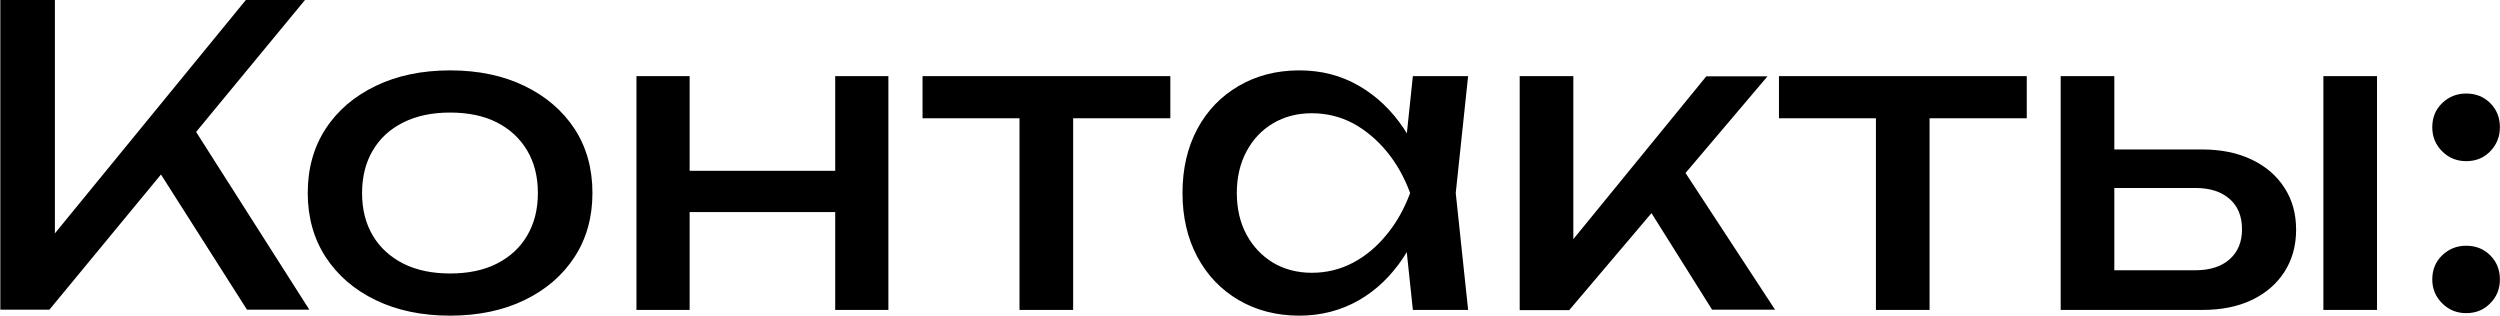 <?xml version="1.0" encoding="UTF-8"?>
<!DOCTYPE svg PUBLIC "-//W3C//DTD SVG 1.1//EN" "http://www.w3.org/Graphics/SVG/1.1/DTD/svg11.dtd">
<!-- Creator: CorelDRAW -->
<svg xmlns="http://www.w3.org/2000/svg" xml:space="preserve" width="89.655mm" height="11.32mm" version="1.1" style="shape-rendering:geometricPrecision; text-rendering:geometricPrecision; image-rendering:optimizeQuality; fill-rule:evenodd; clip-rule:evenodd"
viewBox="0 0 109.03 13.77"
 xmlns:xlink="http://www.w3.org/1999/xlink"
 xmlns:xodm="http://www.corel.com/coreldraw/odm/2003">
 <defs>
  <style type="text/css">
   <![CDATA[
    .fil0 {fill:black;fill-rule:nonzero}
   ]]>
  </style>
 </defs>
 <g id="Слой_x0020_1">
  <path class="fil0" d="M-0 13.51l0 -13.51 2.38 0 0 11.51 -0.72 -0.45 9.05 -11.06 2.58 0 -11.15 13.51 -2.13 0zm6.43 -6.79l1.68 -1.64 5.37 8.43 -2.72 0 -4.32 -6.79zm13.19 7.05c-1.24,0 -2.32,-0.23 -3.25,-0.68 -0.93,-0.45 -1.66,-1.08 -2.18,-1.88 -0.52,-0.8 -0.78,-1.74 -0.78,-2.79 0,-1.07 0.26,-2 0.78,-2.8 0.52,-0.8 1.25,-1.42 2.18,-1.87 0.93,-0.45 2.02,-0.68 3.25,-0.68 1.24,0 2.32,0.23 3.25,0.68 0.93,0.45 1.66,1.08 2.18,1.87 0.52,0.8 0.78,1.73 0.78,2.8 0,1.06 -0.26,1.99 -0.78,2.79 -0.52,0.8 -1.25,1.43 -2.18,1.88 -0.93,0.45 -2.02,0.68 -3.25,0.68zm0 -1.84c0.79,0 1.47,-0.14 2.04,-0.43 0.57,-0.29 1.01,-0.69 1.32,-1.22 0.31,-0.52 0.47,-1.14 0.47,-1.86 0,-0.72 -0.16,-1.34 -0.47,-1.86 -0.31,-0.52 -0.75,-0.93 -1.32,-1.22 -0.57,-0.29 -1.25,-0.43 -2.04,-0.43 -0.78,0 -1.46,0.14 -2.04,0.43 -0.58,0.29 -1.02,0.69 -1.33,1.22 -0.31,0.52 -0.47,1.14 -0.47,1.86 0,0.72 0.16,1.34 0.47,1.86 0.31,0.52 0.76,0.93 1.33,1.22 0.58,0.29 1.26,0.43 2.04,0.43zm8.13 -8.61l2.32 0 0 10.2 -2.32 0 0 -10.2zm8.67 0l2.32 0 0 10.2 -2.32 0 0 -10.2zm-7.35 4.13l8.32 0 0 1.8 -8.32 0 0 -1.8zm15.39 -3.32l2.34 0 0 9.39 -2.34 0 0 -9.39zm-4.23 -0.81l10.81 0 0 1.84 -10.81 0 0 -1.84zm21.39 10.2l-0.4 -3.78 0.47 -1.32 -0.47 -1.3 0.4 -3.8 2.41 0 -0.54 5.1 0.54 5.1 -2.41 0zm0.72 -5.1c-0.23,1.07 -0.61,2.01 -1.13,2.81 -0.53,0.8 -1.18,1.43 -1.95,1.87 -0.77,0.44 -1.64,0.67 -2.59,0.67 -1,0 -1.88,-0.23 -2.65,-0.68 -0.77,-0.45 -1.37,-1.08 -1.8,-1.88 -0.43,-0.8 -0.65,-1.74 -0.65,-2.79 0,-1.07 0.22,-2 0.65,-2.8 0.43,-0.8 1.03,-1.42 1.8,-1.87 0.77,-0.45 1.65,-0.68 2.65,-0.68 0.95,0 1.81,0.22 2.59,0.67 0.77,0.44 1.43,1.07 1.96,1.86 0.53,0.8 0.91,1.74 1.13,2.82zm-8.4 0c0,0.68 0.14,1.29 0.42,1.81 0.28,0.52 0.67,0.93 1.16,1.23 0.49,0.29 1.06,0.44 1.69,0.44 0.65,0 1.25,-0.15 1.8,-0.44 0.55,-0.29 1.04,-0.7 1.47,-1.23 0.43,-0.52 0.77,-1.13 1.02,-1.81 -0.25,-0.68 -0.59,-1.29 -1.02,-1.81 -0.43,-0.52 -0.92,-0.93 -1.47,-1.23 -0.55,-0.29 -1.15,-0.44 -1.8,-0.44 -0.64,0 -1.2,0.15 -1.69,0.44 -0.49,0.29 -0.88,0.7 -1.16,1.23 -0.28,0.52 -0.42,1.13 -0.42,1.81zm12.34 5.1l0 -10.2 2.34 0 0 8.22 -0.7 -0.25 6.5 -7.96 2.67 0 -8.65 10.2 -2.16 0zm8.4 0l-3.17 -5.05 1.64 -1.48 4.27 6.52 -2.74 0zm7.14 -9.39l2.34 0 0 9.39 -2.34 0 0 -9.39zm-4.23 -0.81l10.81 0 0 1.84 -10.81 0 0 -1.84zm23.75 0l2.34 0 0 10.2 -2.34 0 0 -10.2zm-11.46 10.2l0 -10.2 2.34 0 0 9.55 -0.83 -1.08 4.36 0c0.64,0 1.14,-0.16 1.5,-0.48 0.36,-0.32 0.54,-0.75 0.54,-1.31 0,-0.56 -0.18,-1.01 -0.54,-1.32 -0.36,-0.32 -0.86,-0.48 -1.5,-0.48l-4.29 0 0 -1.68 4.59 0c0.83,0 1.55,0.15 2.16,0.44 0.61,0.29 1.09,0.7 1.43,1.23 0.34,0.52 0.51,1.13 0.51,1.83 0,0.7 -0.17,1.31 -0.51,1.84 -0.34,0.53 -0.82,0.94 -1.43,1.23 -0.61,0.29 -1.33,0.43 -2.14,0.43l-6.2 0zm17.69 0.14c-0.41,0 -0.76,-0.14 -1.05,-0.43 -0.29,-0.29 -0.43,-0.64 -0.43,-1.04 0,-0.42 0.14,-0.77 0.43,-1.05 0.29,-0.28 0.64,-0.42 1.05,-0.42 0.42,0 0.77,0.14 1.05,0.42 0.28,0.28 0.42,0.63 0.42,1.05 0,0.41 -0.14,0.76 -0.42,1.04 -0.28,0.29 -0.63,0.43 -1.05,0.43zm0 -6.63c-0.41,0 -0.76,-0.14 -1.05,-0.43 -0.29,-0.29 -0.43,-0.64 -0.43,-1.05 0,-0.42 0.14,-0.77 0.43,-1.05 0.29,-0.28 0.64,-0.42 1.05,-0.42 0.42,0 0.77,0.14 1.05,0.42 0.28,0.28 0.42,0.63 0.42,1.05 0,0.41 -0.14,0.76 -0.42,1.05 -0.28,0.29 -0.63,0.43 -1.05,0.43z"/>
 </g>
</svg>
